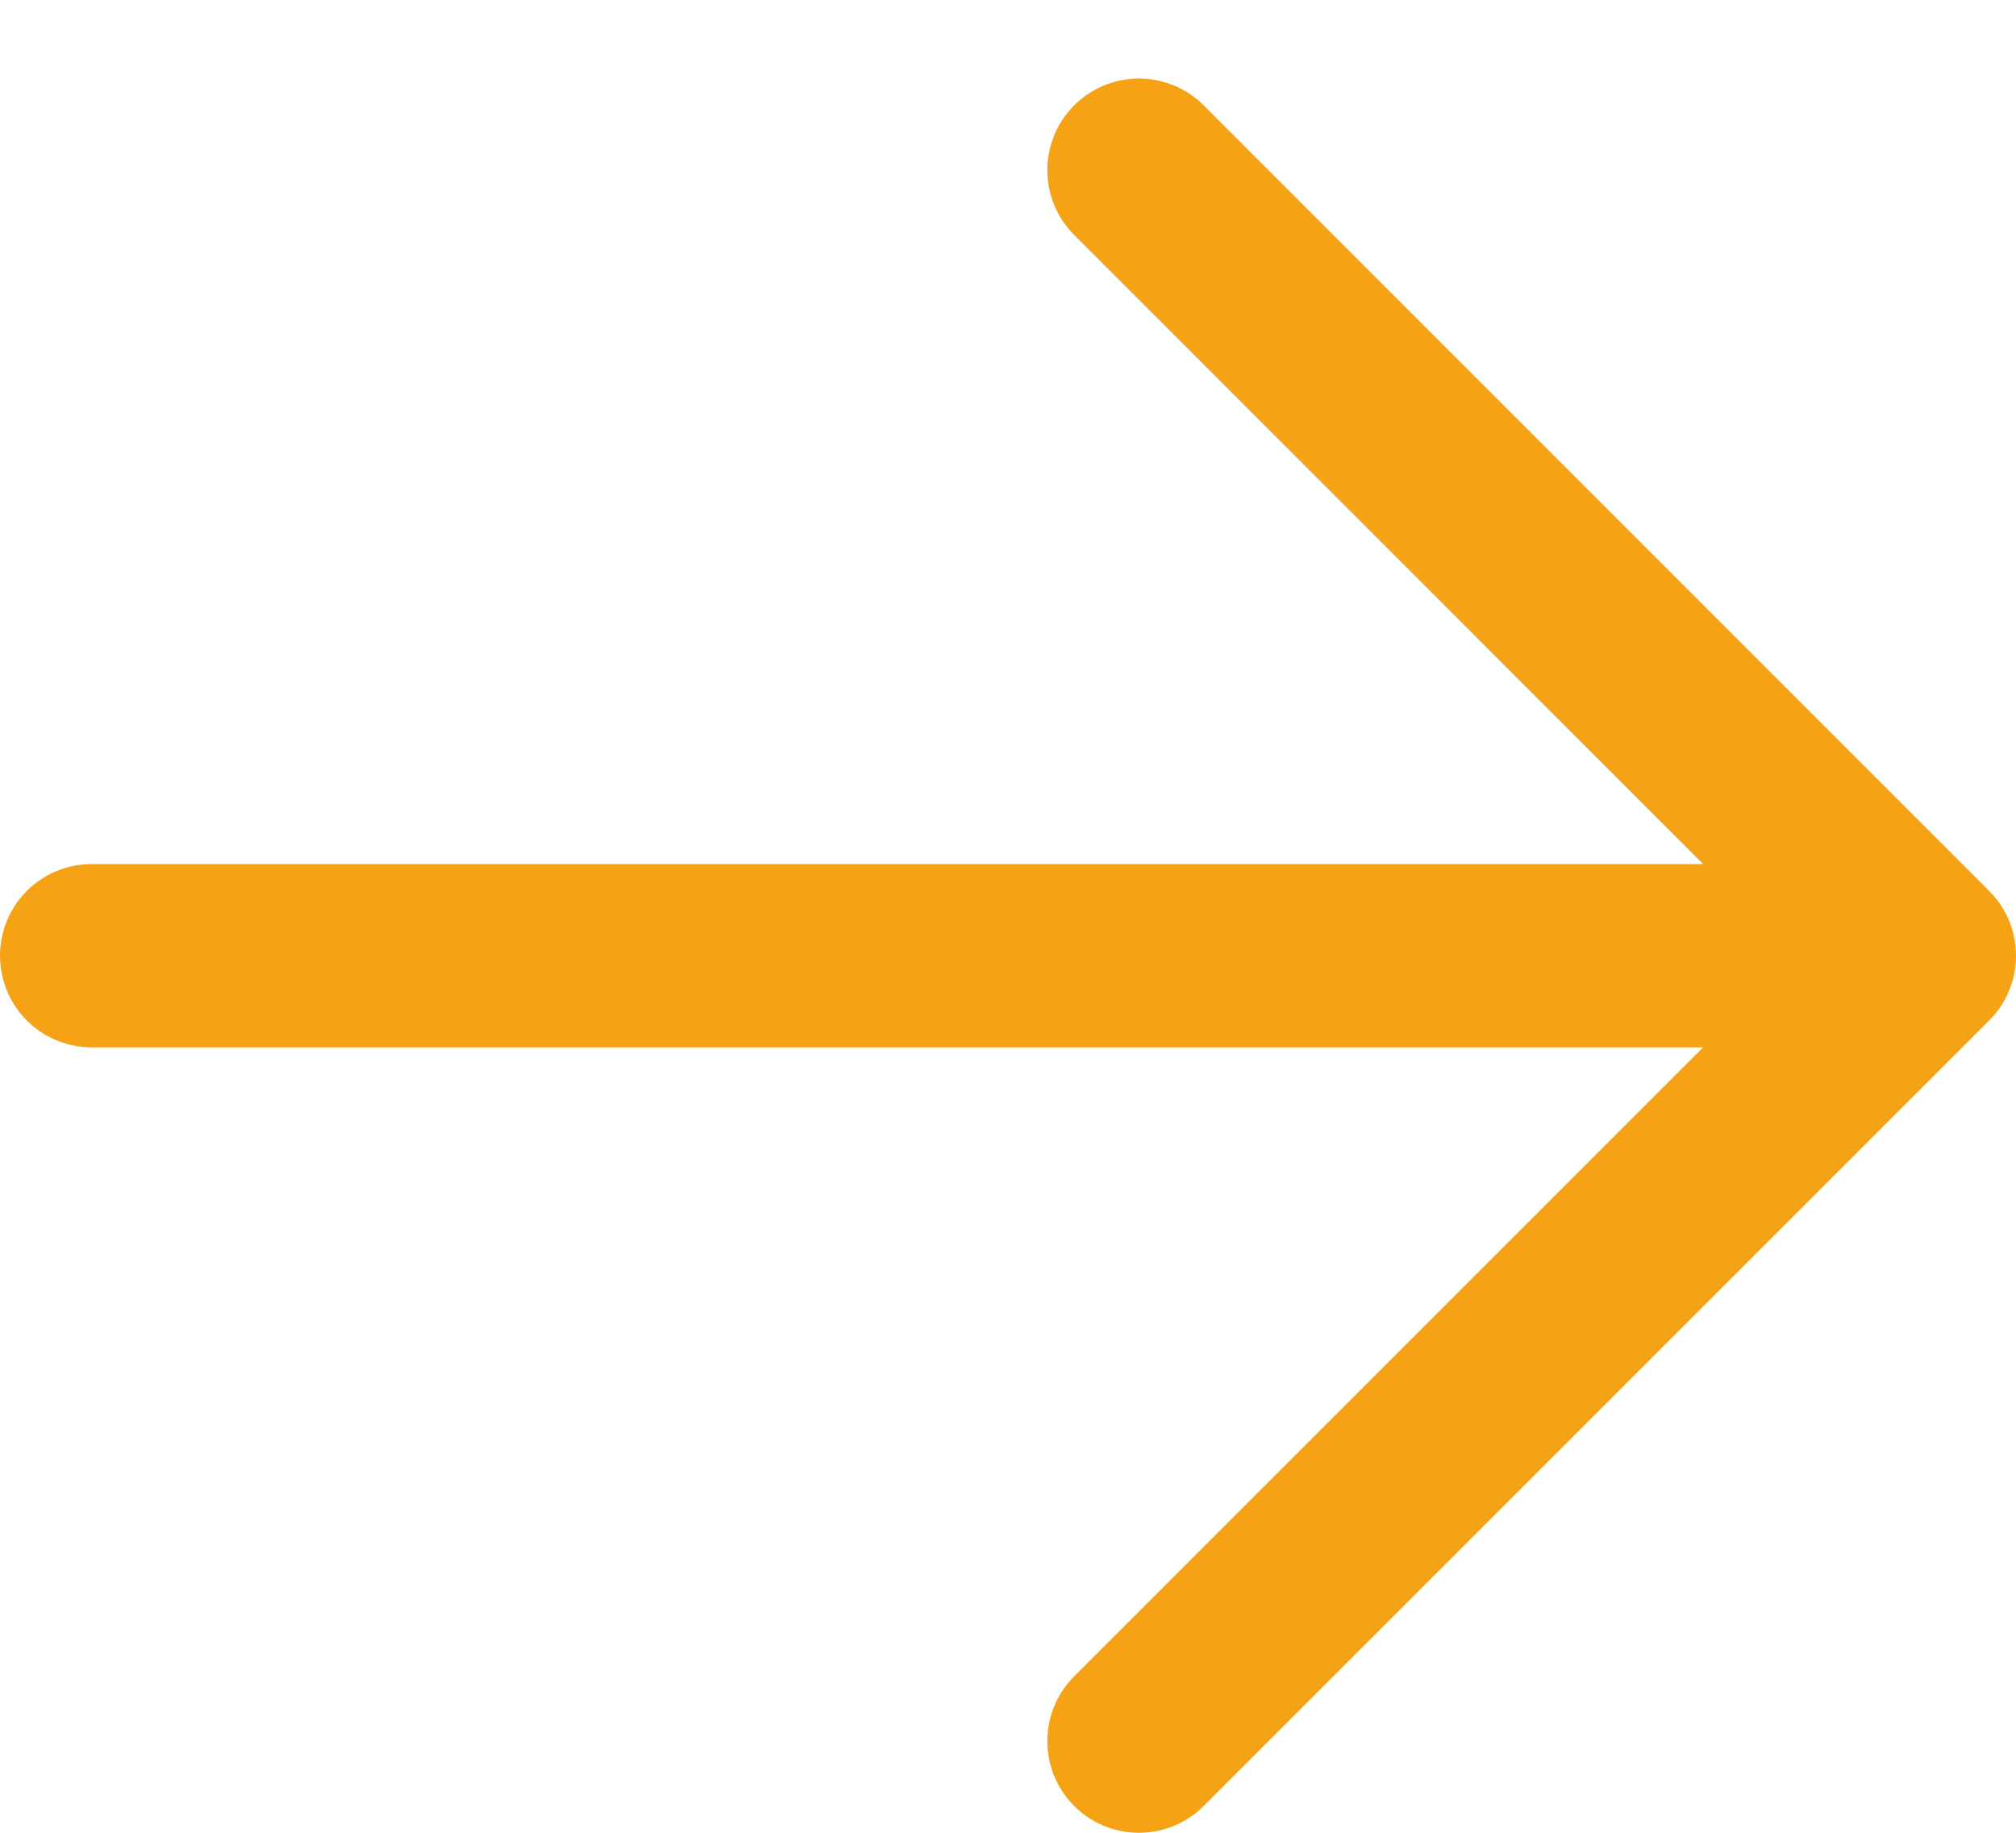 <svg width="22" height="20" viewBox="0 0 22 20" fill="none" xmlns="http://www.w3.org/2000/svg">
<path d="M21 10.429L1 10.429M21 10.429L12.429 1.857M21 10.429L12.429 19" stroke="#F5A214" stroke-width="2" stroke-linecap="round" stroke-linejoin="round"/>
</svg>
